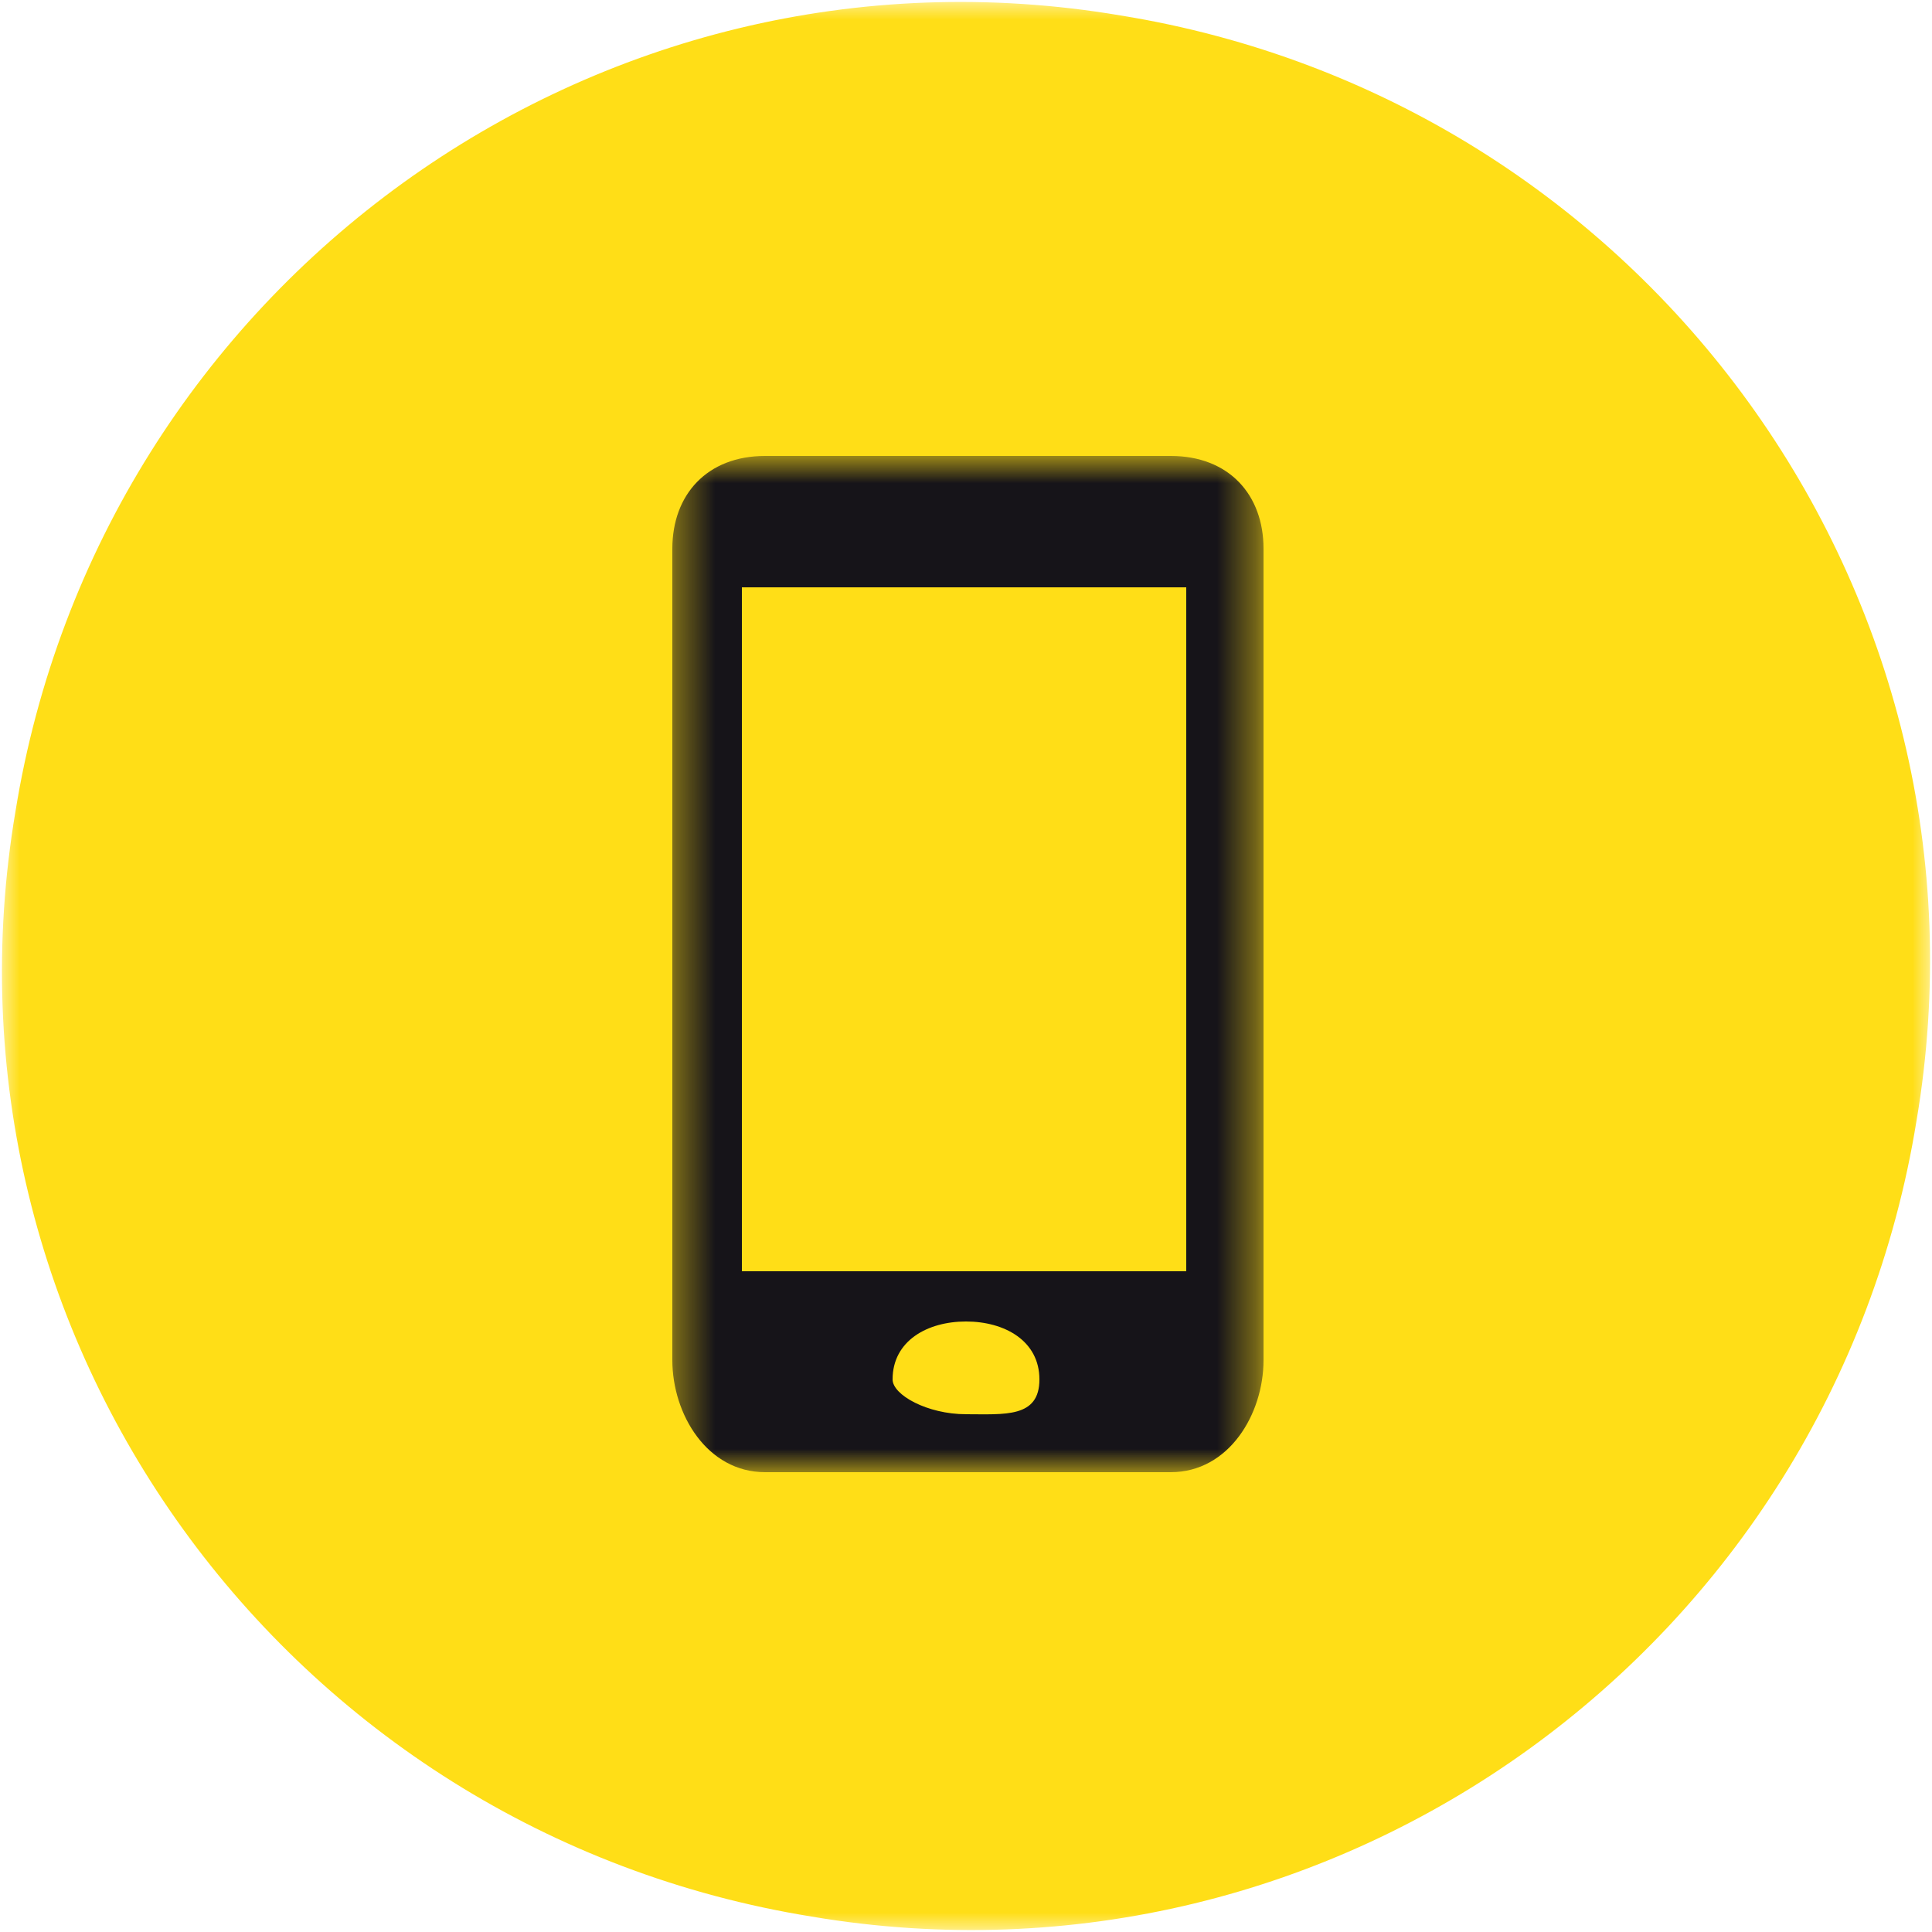 <svg xmlns="http://www.w3.org/2000/svg" width="50" height="50" viewBox="0 0 50 50" fill="none"><mask id="mask0_2027_716" style="mask-type:luminance" maskUnits="userSpaceOnUse" x="0" y="0" width="50" height="50"><path d="M50 0H0V50H50V0Z" fill="white"></path></mask><g mask="url(#mask0_2027_716)"><path fill-rule="evenodd" clip-rule="evenodd" d="M0.4 21C2.6 7.4 15.4 -1.9 29 0.4C42.6 2.6 51.9 15.4 49.6 29C47.4 42.6 34.6 51.9 21 49.6C7.4 47.4 -1.9 34.6 0.4 21Z" fill="#FFDE17"></path></g><mask id="mask1_2027_716" style="mask-type:luminance" maskUnits="userSpaceOnUse" x="17" y="11" width="16" height="28"><path d="M32.6 11.8H17.4V38.1H32.6V11.8Z" fill="white"></path></mask><g mask="url(#mask1_2027_716)"><path fill-rule="evenodd" clip-rule="evenodd" d="M30.7 32.9H19.2V15.2H30.7V32.9ZM25 36.6C24 36.6 23.1 36.1 23.1 35.7C23.1 34.7 24 34.2 25 34.2C26 34.2 26.9 34.7 26.9 35.7C26.9 36.7 26 36.6 25 36.6ZM30.3 11.8H19.8C18.3 11.8 17.4 12.8 17.4 14.2V35.2C17.4 36.6 18.3 38.1 19.8 38.1H30.3C31.8 38.1 32.7 36.6 32.7 35.2V14.2C32.7 12.8 31.8 11.8 30.3 11.8Z" fill="#161419"></path></g></svg>